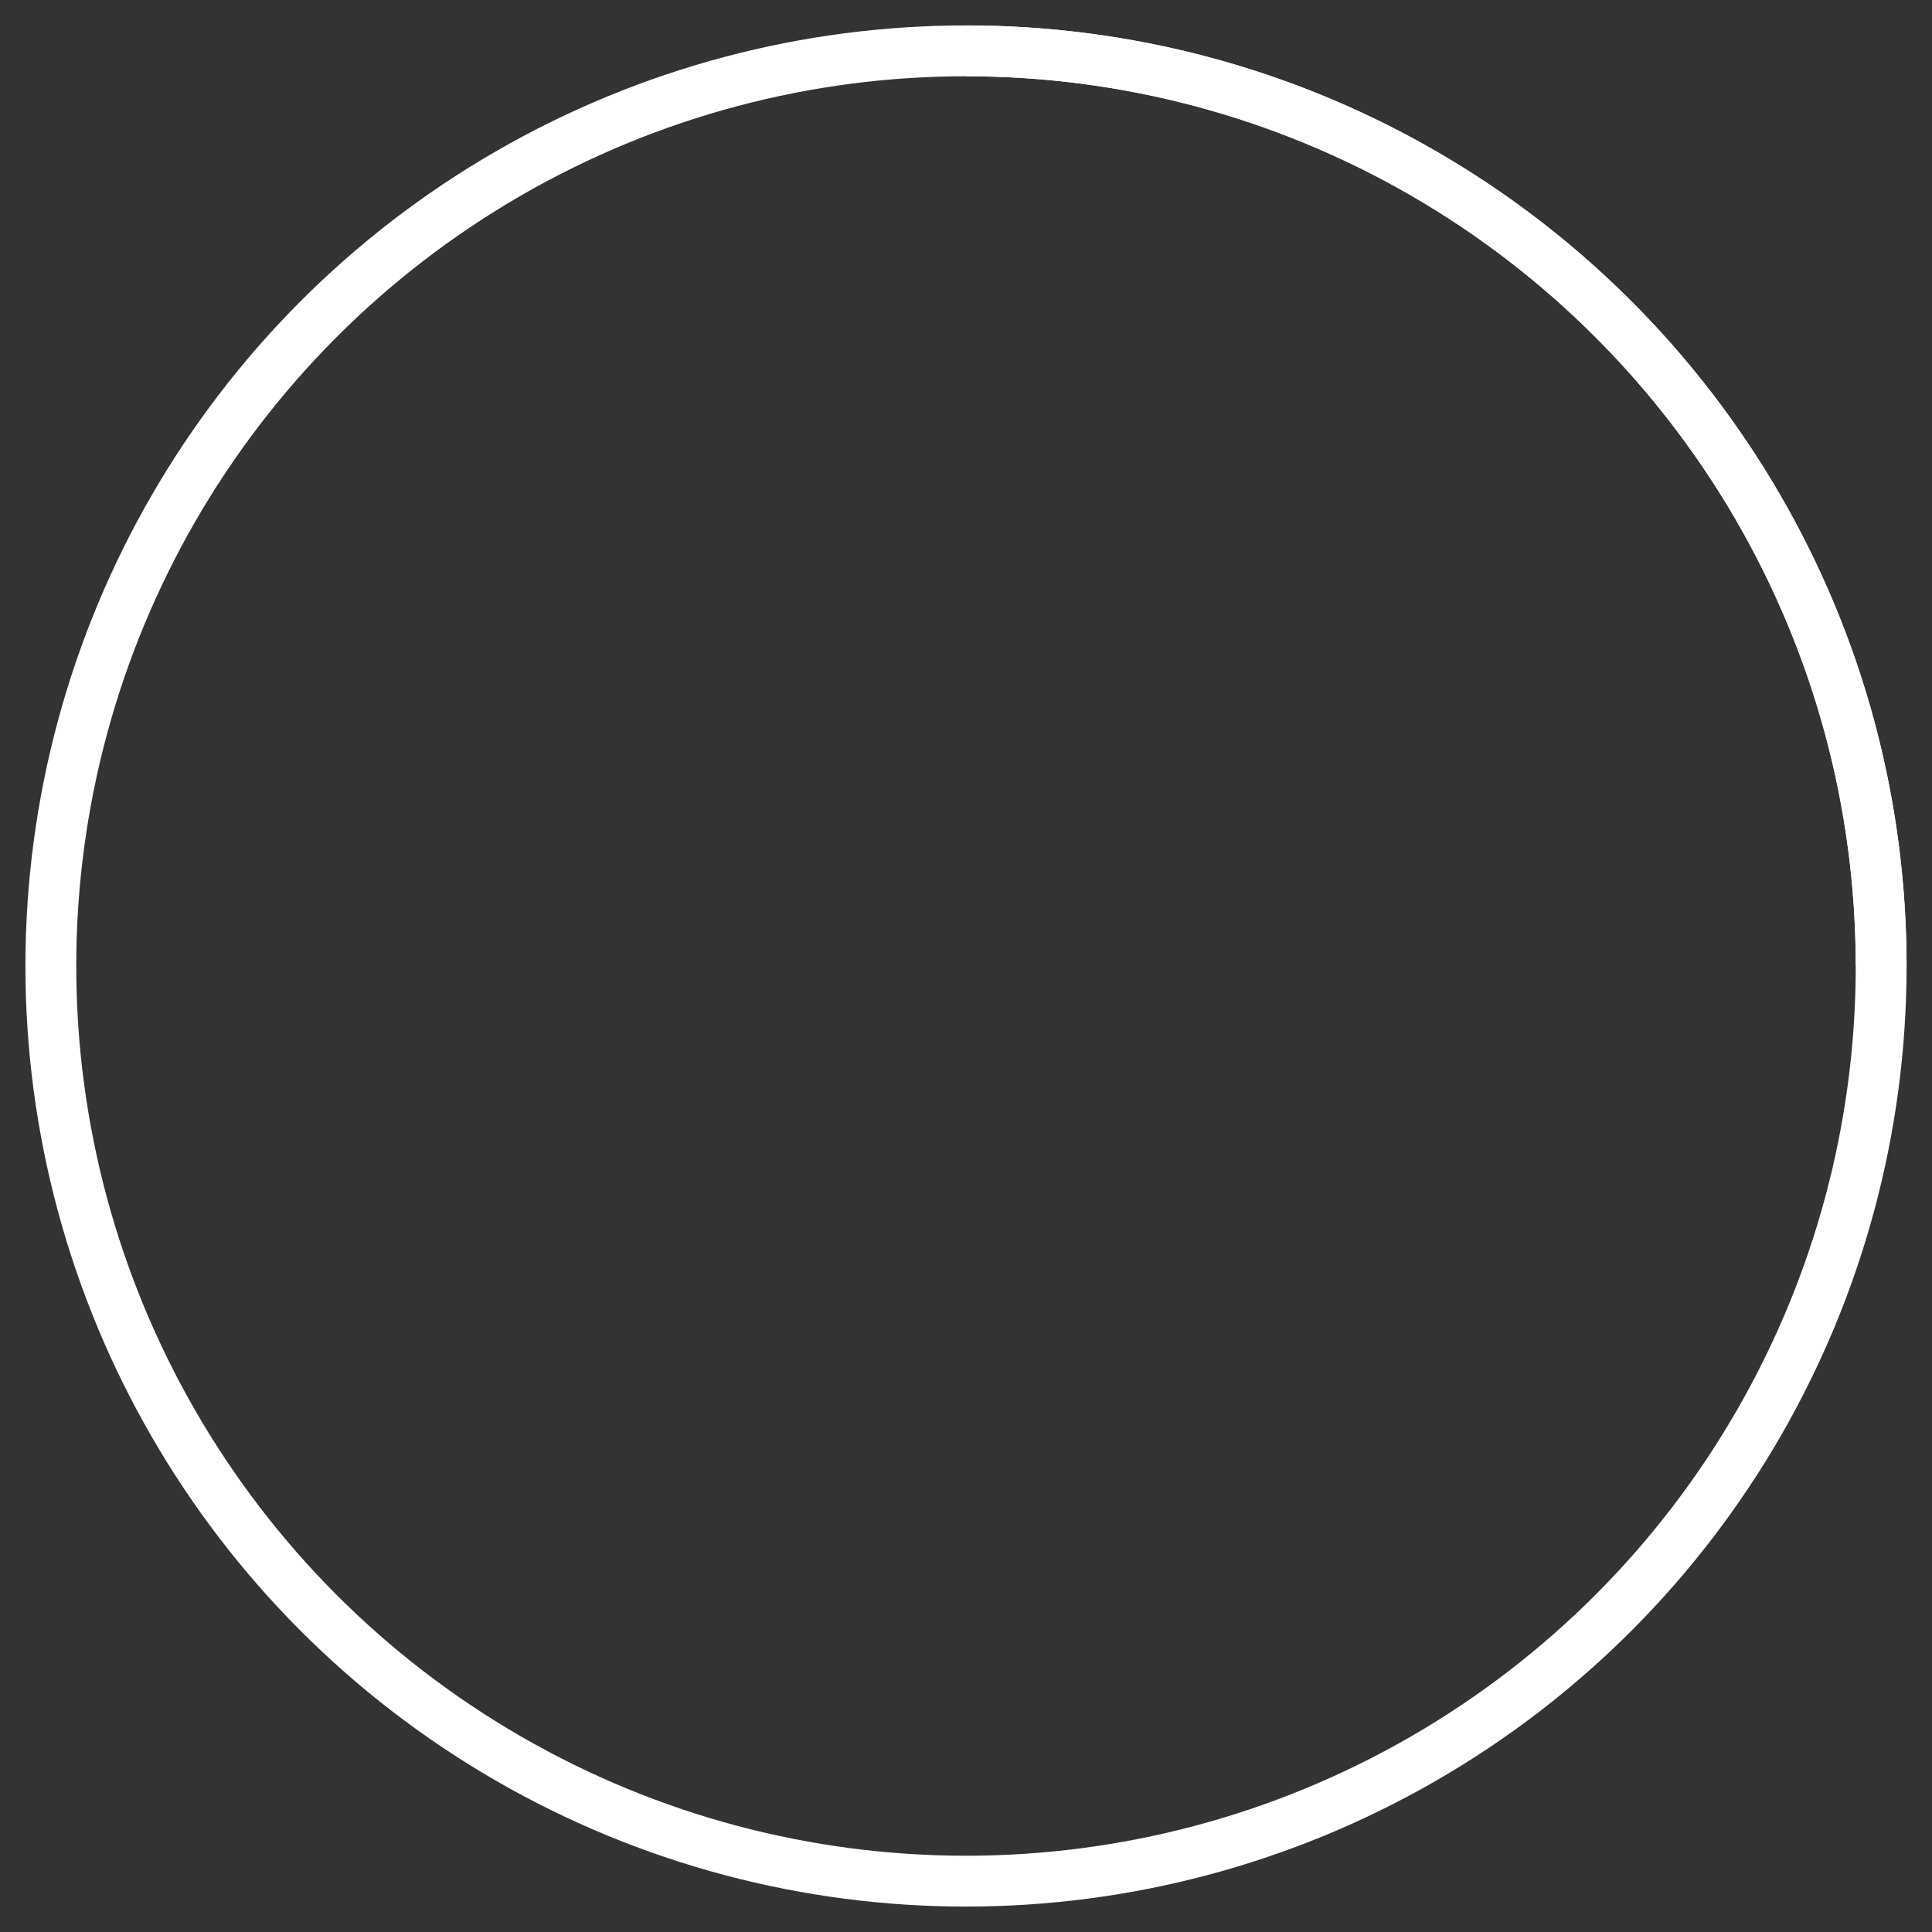 <svg xmlns="http://www.w3.org/2000/svg" width="38" height="38" stroke="#fff"><rect width="100%" height="100%" fill="#333333" stroke="none"/><g fill="none" transform="translate(1 1)"><circle cx="18" cy="18" r="18"/><path d="M36 18c0-9.94-8.06-18-18-18"><animateTransform attributeName="transform" type="rotate" from="0 18 18" to="360 18 18" dur="1s" repeatCount="indefinite"/></path></g></svg>